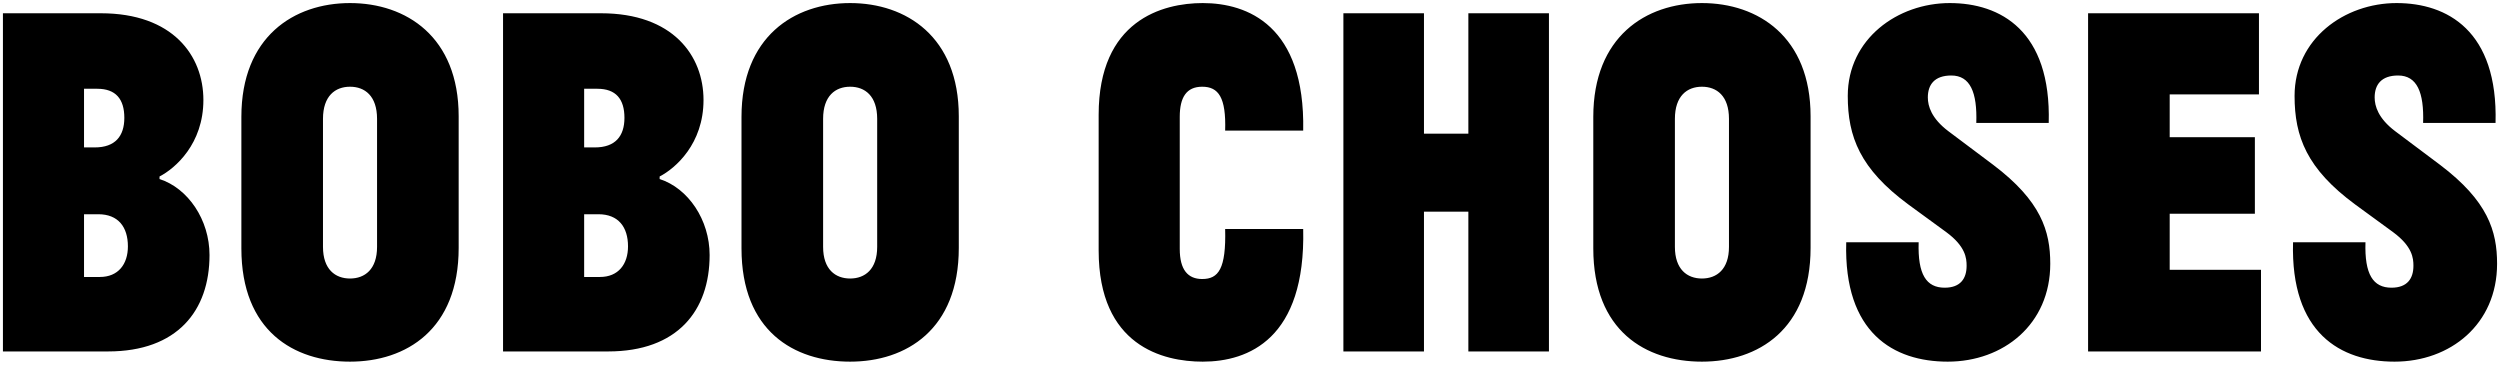 <svg width="180" height="27" viewBox="0 0 180 27" fill="none" xmlns="http://www.w3.org/2000/svg">
<g clip-path="url(#clip0_262_721)">
<path d="M7.776 25.304H0.211V0.955H7.262C12.441 0.955 14.644 4.003 14.644 7.199C14.644 10.357 12.624 12.12 11.486 12.707V12.891C13.542 13.552 15.085 15.829 15.085 18.363C15.085 22.366 12.771 25.304 7.776 25.304ZM7.079 15.425H6.05V19.942H7.189C8.511 19.942 9.209 19.024 9.209 17.739C9.209 16.343 8.511 15.425 7.079 15.425ZM6.05 6.391V10.614H6.822C8.291 10.614 8.952 9.806 8.952 8.484C8.952 7.125 8.327 6.391 7.005 6.391H6.05ZM17.379 17.886V8.411C17.379 2.645 21.162 0.221 25.202 0.221C29.242 0.221 33.024 2.645 33.024 8.374V17.849C33.024 23.725 29.242 26.039 25.202 26.039C21.162 26.039 17.379 23.835 17.379 17.886ZM27.148 17.776V8.557C27.148 6.905 26.267 6.244 25.202 6.244C24.137 6.244 23.255 6.905 23.255 8.557V17.776C23.255 19.392 24.137 20.053 25.202 20.053C26.267 20.053 27.148 19.392 27.148 17.776ZM43.785 25.304H36.219V0.955H43.271C48.449 0.955 50.653 4.003 50.653 7.199C50.653 10.357 48.633 12.12 47.494 12.707V12.891C49.551 13.552 51.093 15.829 51.093 18.363C51.093 22.366 48.78 25.304 43.785 25.304ZM43.087 15.425H42.059V19.942H43.197C44.519 19.942 45.217 19.024 45.217 17.739C45.217 16.343 44.519 15.425 43.087 15.425ZM42.059 6.391V10.614H42.83C44.299 10.614 44.96 9.806 44.96 8.484C44.96 7.125 44.336 6.391 43.014 6.391H42.059ZM53.388 17.886V8.411C53.388 2.645 57.17 0.221 61.21 0.221C65.25 0.221 69.033 2.645 69.033 8.374V17.849C69.033 23.725 65.25 26.039 61.21 26.039C57.17 26.039 53.388 23.835 53.388 17.886ZM63.157 17.776V8.557C63.157 6.905 62.275 6.244 61.21 6.244C60.145 6.244 59.264 6.905 59.264 8.557V17.776C59.264 19.392 60.145 20.053 61.21 20.053C62.275 20.053 63.157 19.392 63.157 17.776ZM88.211 9.402C88.284 7.015 87.733 6.244 86.558 6.244C85.42 6.244 84.942 7.015 84.942 8.411V17.922C84.942 19.428 85.53 20.089 86.558 20.089C87.733 20.089 88.284 19.355 88.211 16.49H93.83C94.013 24.386 89.9 26.039 86.595 26.039C83.73 26.039 79.103 24.901 79.103 18.033V8.264C79.103 1.469 83.694 0.221 86.595 0.221C89.827 0.221 93.977 1.837 93.83 9.402H88.211ZM105.722 25.304V15.242H102.526V25.304H96.724V0.955H102.526V9.623H105.722V0.955H111.524V25.304H105.722ZM114.717 17.886V8.411C114.717 2.645 118.499 0.221 122.539 0.221C126.579 0.221 130.362 2.645 130.362 8.374V17.849C130.362 23.725 126.579 26.039 122.539 26.039C118.499 26.039 114.717 23.835 114.717 17.886ZM124.486 17.776V8.557C124.486 6.905 123.604 6.244 122.539 6.244C121.474 6.244 120.593 6.905 120.593 8.557V17.776C120.593 19.392 121.474 20.053 122.539 20.053C123.604 20.053 124.486 19.392 124.486 17.776ZM140.127 16.711L137.409 14.727C133.92 12.157 133.039 9.843 133.039 6.905C133.039 2.792 136.638 0.221 140.384 0.221C144.02 0.221 147.692 2.204 147.508 8.851H142.293C142.367 6.648 141.853 5.436 140.494 5.436C139.282 5.436 138.804 6.097 138.804 7.015C138.804 7.639 139.062 8.521 140.273 9.439L143.505 11.863C146.958 14.47 147.619 16.637 147.619 18.988C147.619 23.358 144.24 26.039 140.237 26.039C136.344 26.039 132.745 23.982 132.928 17.445H138.143C138.07 19.759 138.694 20.714 140.016 20.714C141.155 20.714 141.596 20.053 141.596 19.134C141.596 18.584 141.522 17.739 140.127 16.711ZM150.342 25.304V0.955H162.645V6.795H156.218V9.88H162.351V15.388H156.218V19.428H162.792V25.304H150.342ZM172.297 16.711L169.58 14.727C166.091 12.157 165.209 9.843 165.209 6.905C165.209 2.792 168.809 0.221 172.555 0.221C176.19 0.221 179.863 2.204 179.679 8.851H174.464C174.538 6.648 174.024 5.436 172.665 5.436C171.453 5.436 170.975 6.097 170.975 7.015C170.975 7.639 171.233 8.521 172.444 9.439L175.676 11.863C179.128 14.47 179.79 16.637 179.79 18.988C179.79 23.358 176.411 26.039 172.408 26.039C168.515 26.039 164.916 23.982 165.099 17.445H170.314C170.241 19.759 170.865 20.714 172.187 20.714C173.326 20.714 173.767 20.053 173.767 19.134C173.767 18.584 173.693 17.739 172.297 16.711Z" fill="#000000"/>
</g>
<defs>
<clipPath id="clip0_262_721">
<rect width="179.966" height="26.25" fill="white" transform="translate(0.016)"/>
</clipPath>
</defs>
</svg>
